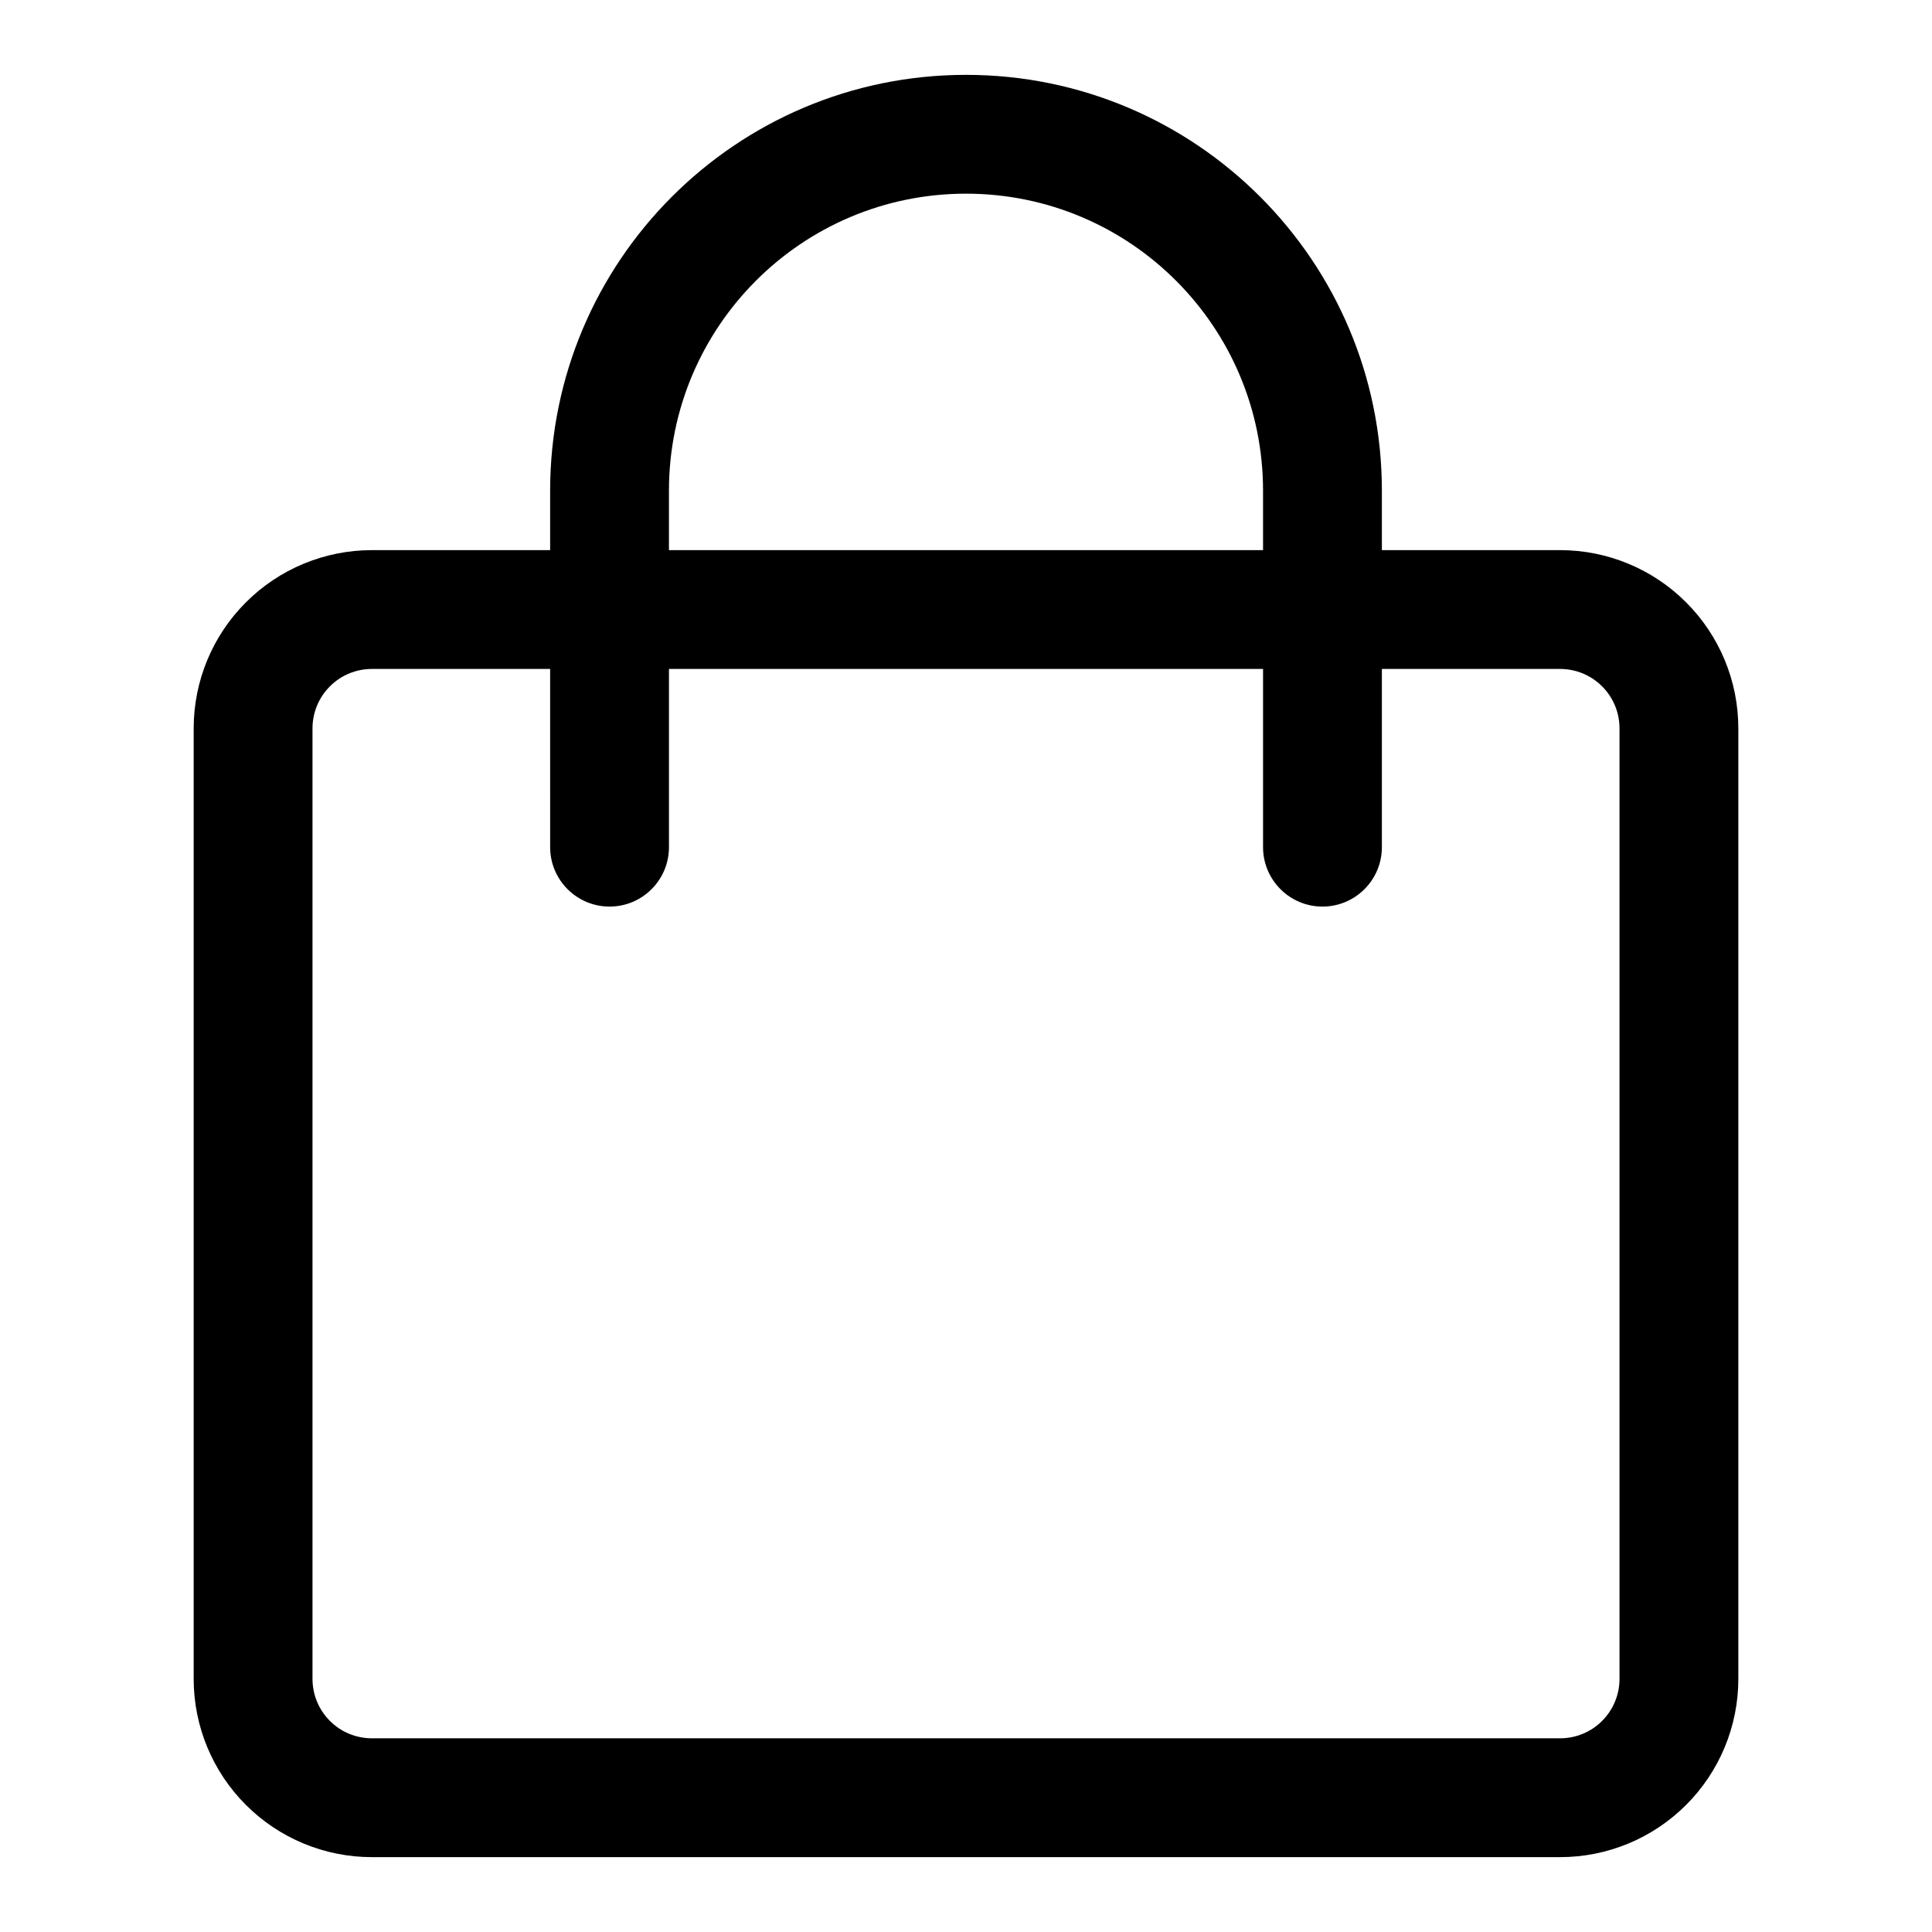 <?xml version="1.0" encoding="UTF-8"?>
<!-- Uploaded to: ICON Repo, www.svgrepo.com, Generator: ICON Repo Mixer Tools -->
<svg fill="#000000" width="800px" height="800px" version="1.1" viewBox="144 144 512 512" xmlns="http://www.w3.org/2000/svg">
 <path d="m289.79 289.79h-47.23c-12.531 0-24.547 4.977-33.395 13.84-8.863 8.848-13.84 20.859-13.84 33.395v251.9c0 12.535 4.977 24.547 13.84 33.395 8.848 8.863 20.863 13.84 33.395 13.84h314.88c12.535 0 24.547-4.977 33.395-13.84 8.863-8.848 13.84-20.859 13.84-33.395v-251.9c0-12.535-4.977-24.547-13.84-33.395-8.848-8.863-20.859-13.84-33.395-13.84h-47.23v-15.742c0-60.867-49.344-110.21-110.21-110.21-60.867 0-110.21 49.344-110.21 110.21zm0 31.488h-47.23c-4.172 0-8.188 1.652-11.133 4.613-2.957 2.945-4.613 6.961-4.613 11.133v251.9c0 4.172 1.656 8.188 4.613 11.133 2.945 2.961 6.961 4.613 11.133 4.613h314.88c4.172 0 8.188-1.652 11.133-4.613 2.961-2.945 4.613-6.961 4.613-11.133v-251.9c0-4.172-1.652-8.188-4.613-11.133-2.945-2.961-6.961-4.613-11.133-4.613h-47.23v47.234c0 8.688-7.055 15.742-15.746 15.742-8.688 0-15.742-7.055-15.742-15.742v-47.234h-157.44v47.234c0 8.688-7.051 15.742-15.742 15.742s-15.746-7.055-15.746-15.742zm188.93-31.488v-15.742c0-43.469-35.25-78.723-78.719-78.723-43.473 0-78.723 35.254-78.723 78.723v15.742z" fill-rule="evenodd"/>
</svg>